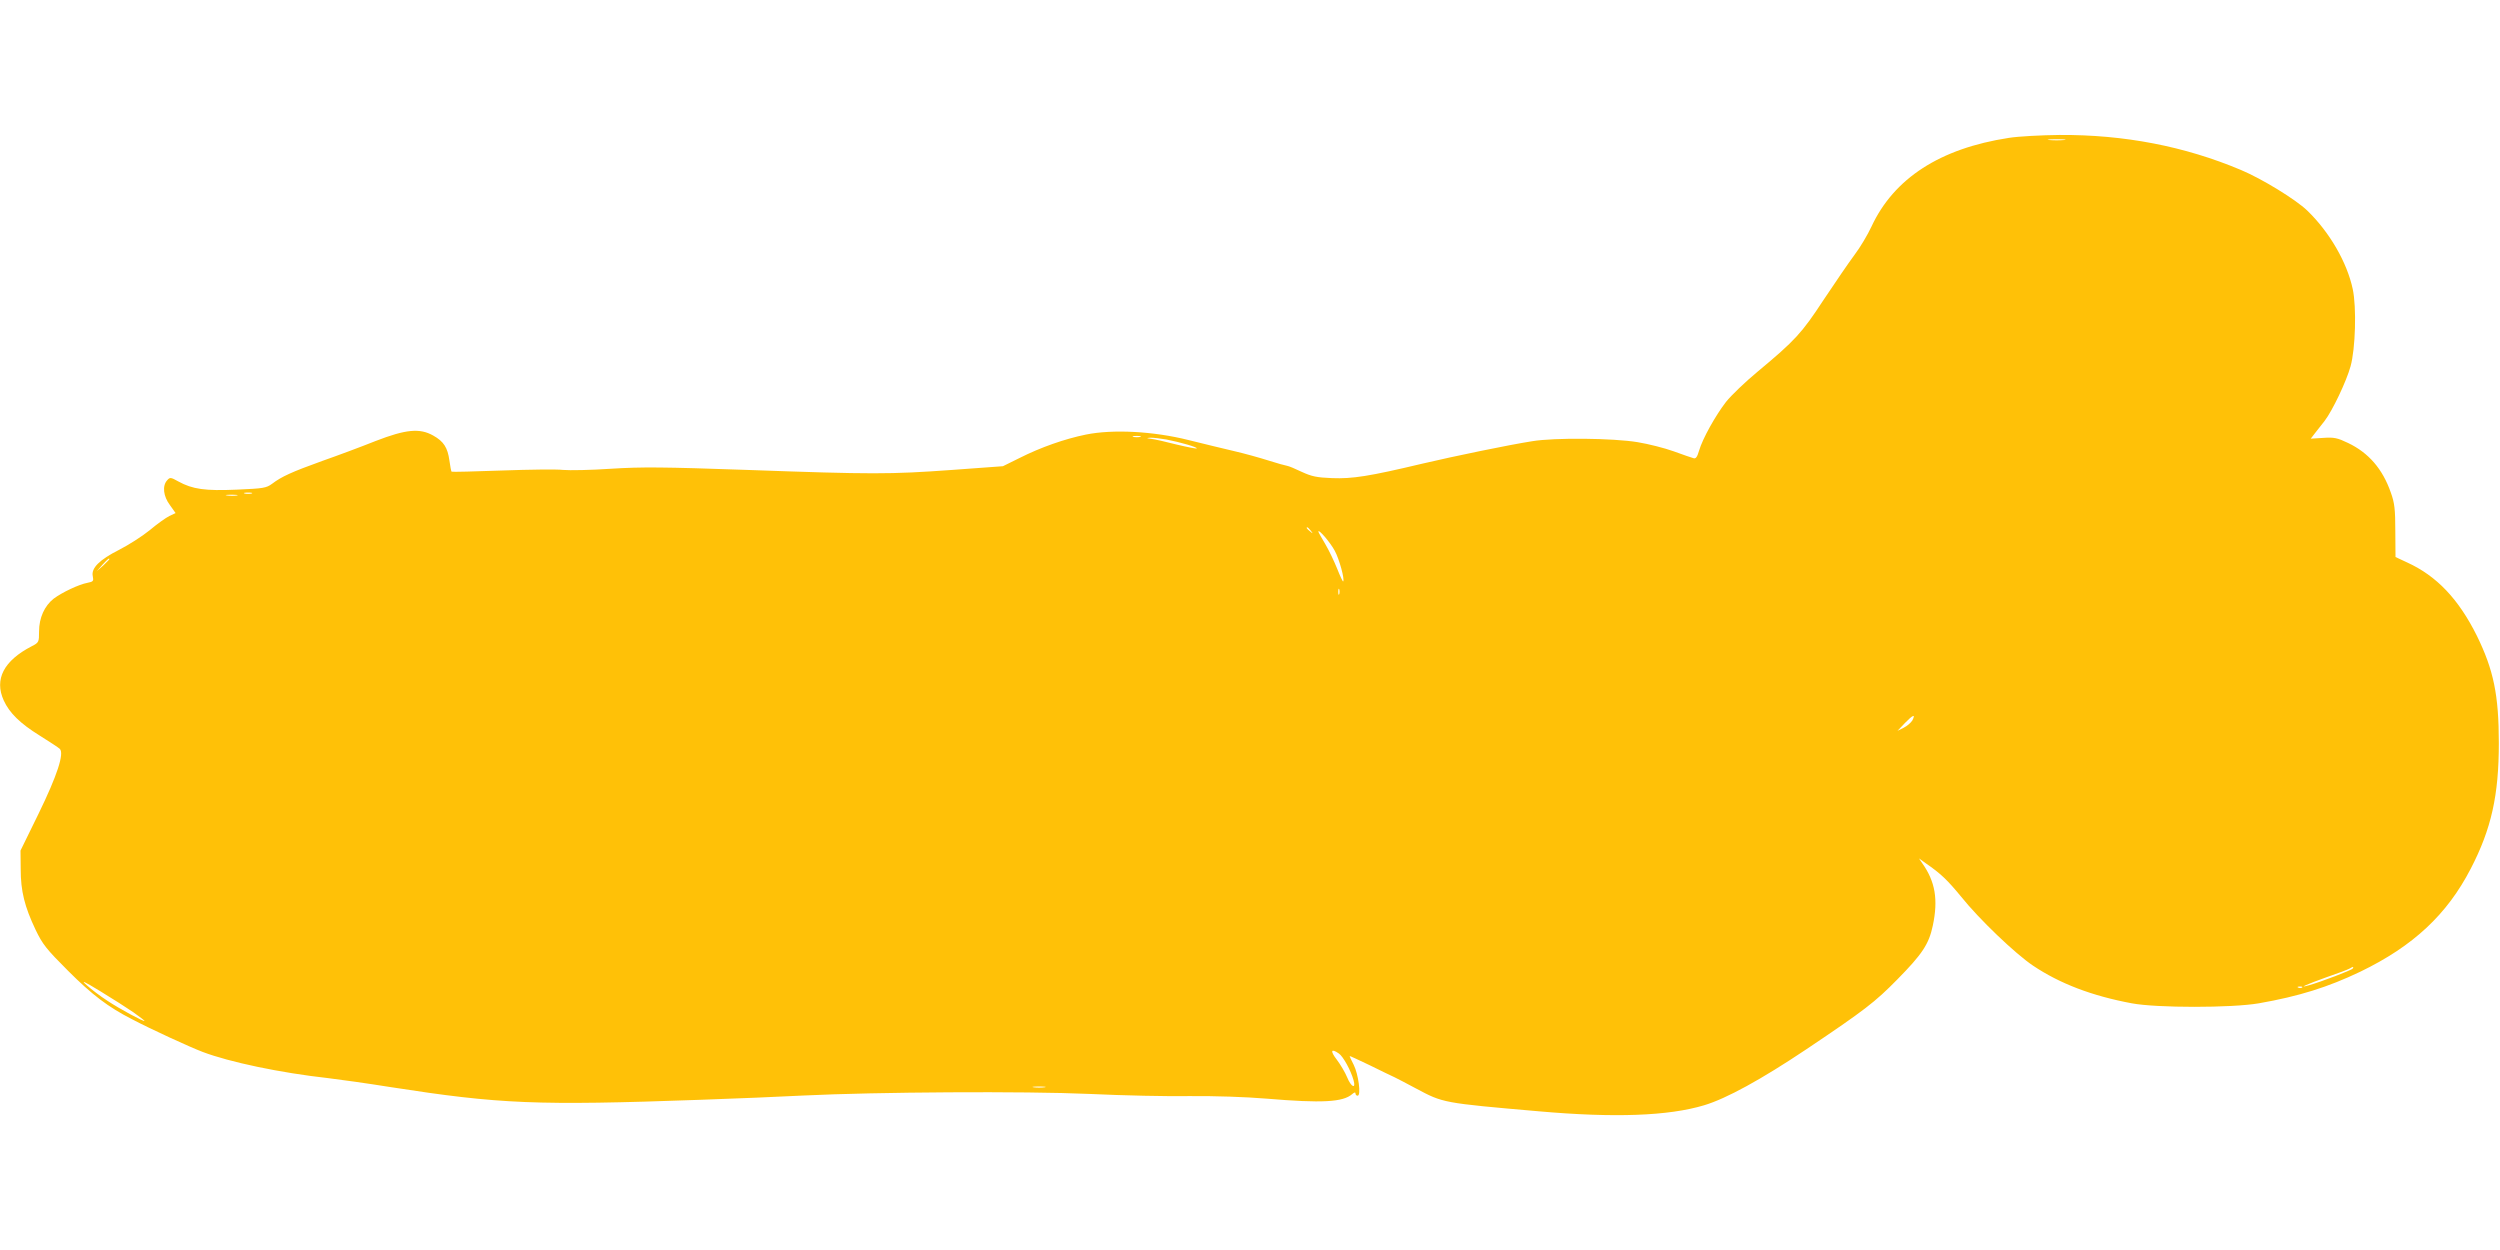 <?xml version="1.0" standalone="no"?>
<!DOCTYPE svg PUBLIC "-//W3C//DTD SVG 20010904//EN"
 "http://www.w3.org/TR/2001/REC-SVG-20010904/DTD/svg10.dtd">
<svg version="1.0" xmlns="http://www.w3.org/2000/svg"
 width="1280pt" height="640pt" viewBox="0 0 1280 640"
 preserveAspectRatio="xMidYMid meet">
<g transform="translate(0,640) scale(0.1,-0.1)"
fill="#ffc107" stroke="none">
<path d="M10285 5694 c-352 -54 -588 -207 -703 -454 -19 -41 -58 -107 -87
-145 -29 -39 -100 -143 -158 -230 -112 -171 -146 -208 -337 -367 -64 -53 -137
-123 -163 -156 -54 -70 -120 -188 -138 -250 -9 -32 -17 -42 -28 -38 -9 2 -54
18 -101 35 -47 17 -130 38 -185 47 -125 21 -427 24 -540 5 -121 -19 -397 -76
-563 -115 -273 -65 -358 -78 -462 -74 -79 3 -105 9 -155 32 -33 16 -67 30 -75
31 -8 1 -51 13 -95 27 -44 14 -123 36 -175 48 -52 12 -158 38 -235 57 -179 45
-387 56 -525 28 -108 -22 -231 -65 -340 -120 l-85 -42 -260 -19 c-319 -23
-408 -23 -1050 0 -430 15 -539 16 -697 6 -103 -7 -213 -9 -245 -6 -32 4 -173
2 -313 -3 -140 -5 -256 -8 -258 -6 -2 2 -7 27 -11 57 -9 66 -29 98 -83 128
-69 39 -140 32 -295 -28 -70 -28 -193 -74 -273 -102 -158 -57 -208 -80 -257
-117 -30 -22 -45 -24 -181 -30 -162 -7 -226 2 -299 42 -39 22 -43 22 -57 6
-26 -28 -20 -82 14 -127 l29 -41 -32 -15 c-18 -9 -63 -41 -101 -73 -38 -31
-109 -76 -156 -100 -101 -51 -144 -94 -135 -135 5 -25 3 -28 -27 -34 -44 -8
-130 -49 -173 -81 -47 -37 -75 -98 -75 -168 0 -55 -1 -57 -38 -76 -143 -74
-192 -169 -143 -277 29 -64 84 -118 184 -180 51 -32 97 -62 103 -68 24 -23
-13 -136 -108 -331 l-93 -190 1 -95 c0 -113 20 -192 76 -310 36 -75 55 -99
167 -211 123 -123 205 -185 326 -247 101 -53 297 -143 363 -168 137 -52 398
-107 642 -134 58 -7 202 -27 320 -46 559 -87 746 -95 1585 -65 176 6 415 16
530 22 371 18 1130 23 1465 8 168 -8 399 -13 514 -11 126 1 282 -4 390 -13
286 -24 392 -18 439 23 10 9 17 11 17 4 0 -7 5 -12 11 -12 19 0 4 110 -20 158
-12 23 -21 43 -21 45 0 2 46 -20 103 -47 57 -28 114 -56 128 -62 13 -6 62 -32
109 -57 139 -74 135 -74 630 -117 386 -34 662 -24 845 31 114 34 294 133 524
287 298 200 351 241 465 357 128 130 162 181 182 276 28 132 13 225 -54 319
l-17 25 35 -25 c77 -53 111 -86 181 -171 92 -115 277 -292 368 -353 137 -92
302 -155 506 -193 128 -24 510 -24 650 0 206 36 355 83 520 162 271 131 444
293 565 527 106 204 144 377 144 643 0 247 -27 375 -112 549 -94 189 -206 307
-357 376 l-60 28 -1 133 c0 111 -4 145 -23 197 -42 121 -114 204 -219 254 -54
26 -72 30 -127 26 l-64 -4 20 26 c11 14 34 43 51 65 40 52 112 203 133 280 25
90 31 302 11 395 -29 136 -118 291 -233 402 -58 56 -232 163 -340 208 -287
121 -597 181 -928 179 -93 -1 -210 -7 -260 -15z m283 -11 c-21 -2 -55 -2 -75
0 -21 2 -4 4 37 4 41 0 58 -2 38 -4z m-4730 -1520 c-10 -2 -26 -2 -35 0 -10 3
-2 5 17 5 19 0 27 -2 18 -5z m133 -13 c72 -14 162 -40 156 -46 -2 -2 -49 7
-103 20 -54 14 -112 27 -129 29 -28 4 -28 4 -4 6 15 0 51 -4 80 -9z m-4683
-277 c-10 -2 -26 -2 -35 0 -10 3 -2 5 17 5 19 0 27 -2 18 -5z m-75 -10 c-13
-2 -35 -2 -50 0 -16 2 -5 4 22 4 28 0 40 -2 28 -4z m5498 -180 c13 -16 12 -17
-3 -4 -17 13 -22 21 -14 21 2 0 10 -8 17 -17z m123 -103 c23 -42 52 -148 43
-157 -2 -2 -16 28 -31 66 -15 37 -42 94 -61 126 -19 32 -35 60 -35 63 0 16 61
-55 84 -98z m-6274 -43 c0 -2 -15 -16 -32 -33 l-33 -29 29 33 c28 30 36 37 36
29z m6297 -179 c-3 -7 -5 -2 -5 12 0 14 2 19 5 13 2 -7 2 -19 0 -25z m2934
-647 c-7 -11 -26 -28 -44 -37 l-32 -16 39 41 c41 42 55 47 37 12z m2255 -1270
c-5 -8 -164 -69 -226 -86 -60 -17 -5 7 90 41 58 20 112 40 120 45 19 11 22 11
16 0z m-11363 -224 c31 -22 57 -42 57 -44 0 -7 -127 61 -190 103 -36 23 -83
59 -105 79 -33 29 -20 24 70 -31 61 -37 136 -85 168 -107z m11104 127 c-3 -3
-12 -4 -19 -1 -8 3 -5 6 6 6 11 1 17 -2 13 -5z m-4932 -338 c22 -15 61 -86 75
-136 14 -48 -12 -37 -33 15 -10 24 -34 65 -53 90 -35 45 -29 59 11 31z m-1507
-173 c-16 -2 -40 -2 -55 0 -16 2 -3 4 27 4 30 0 43 -2 28 -4z"/>
</g>
</svg>
